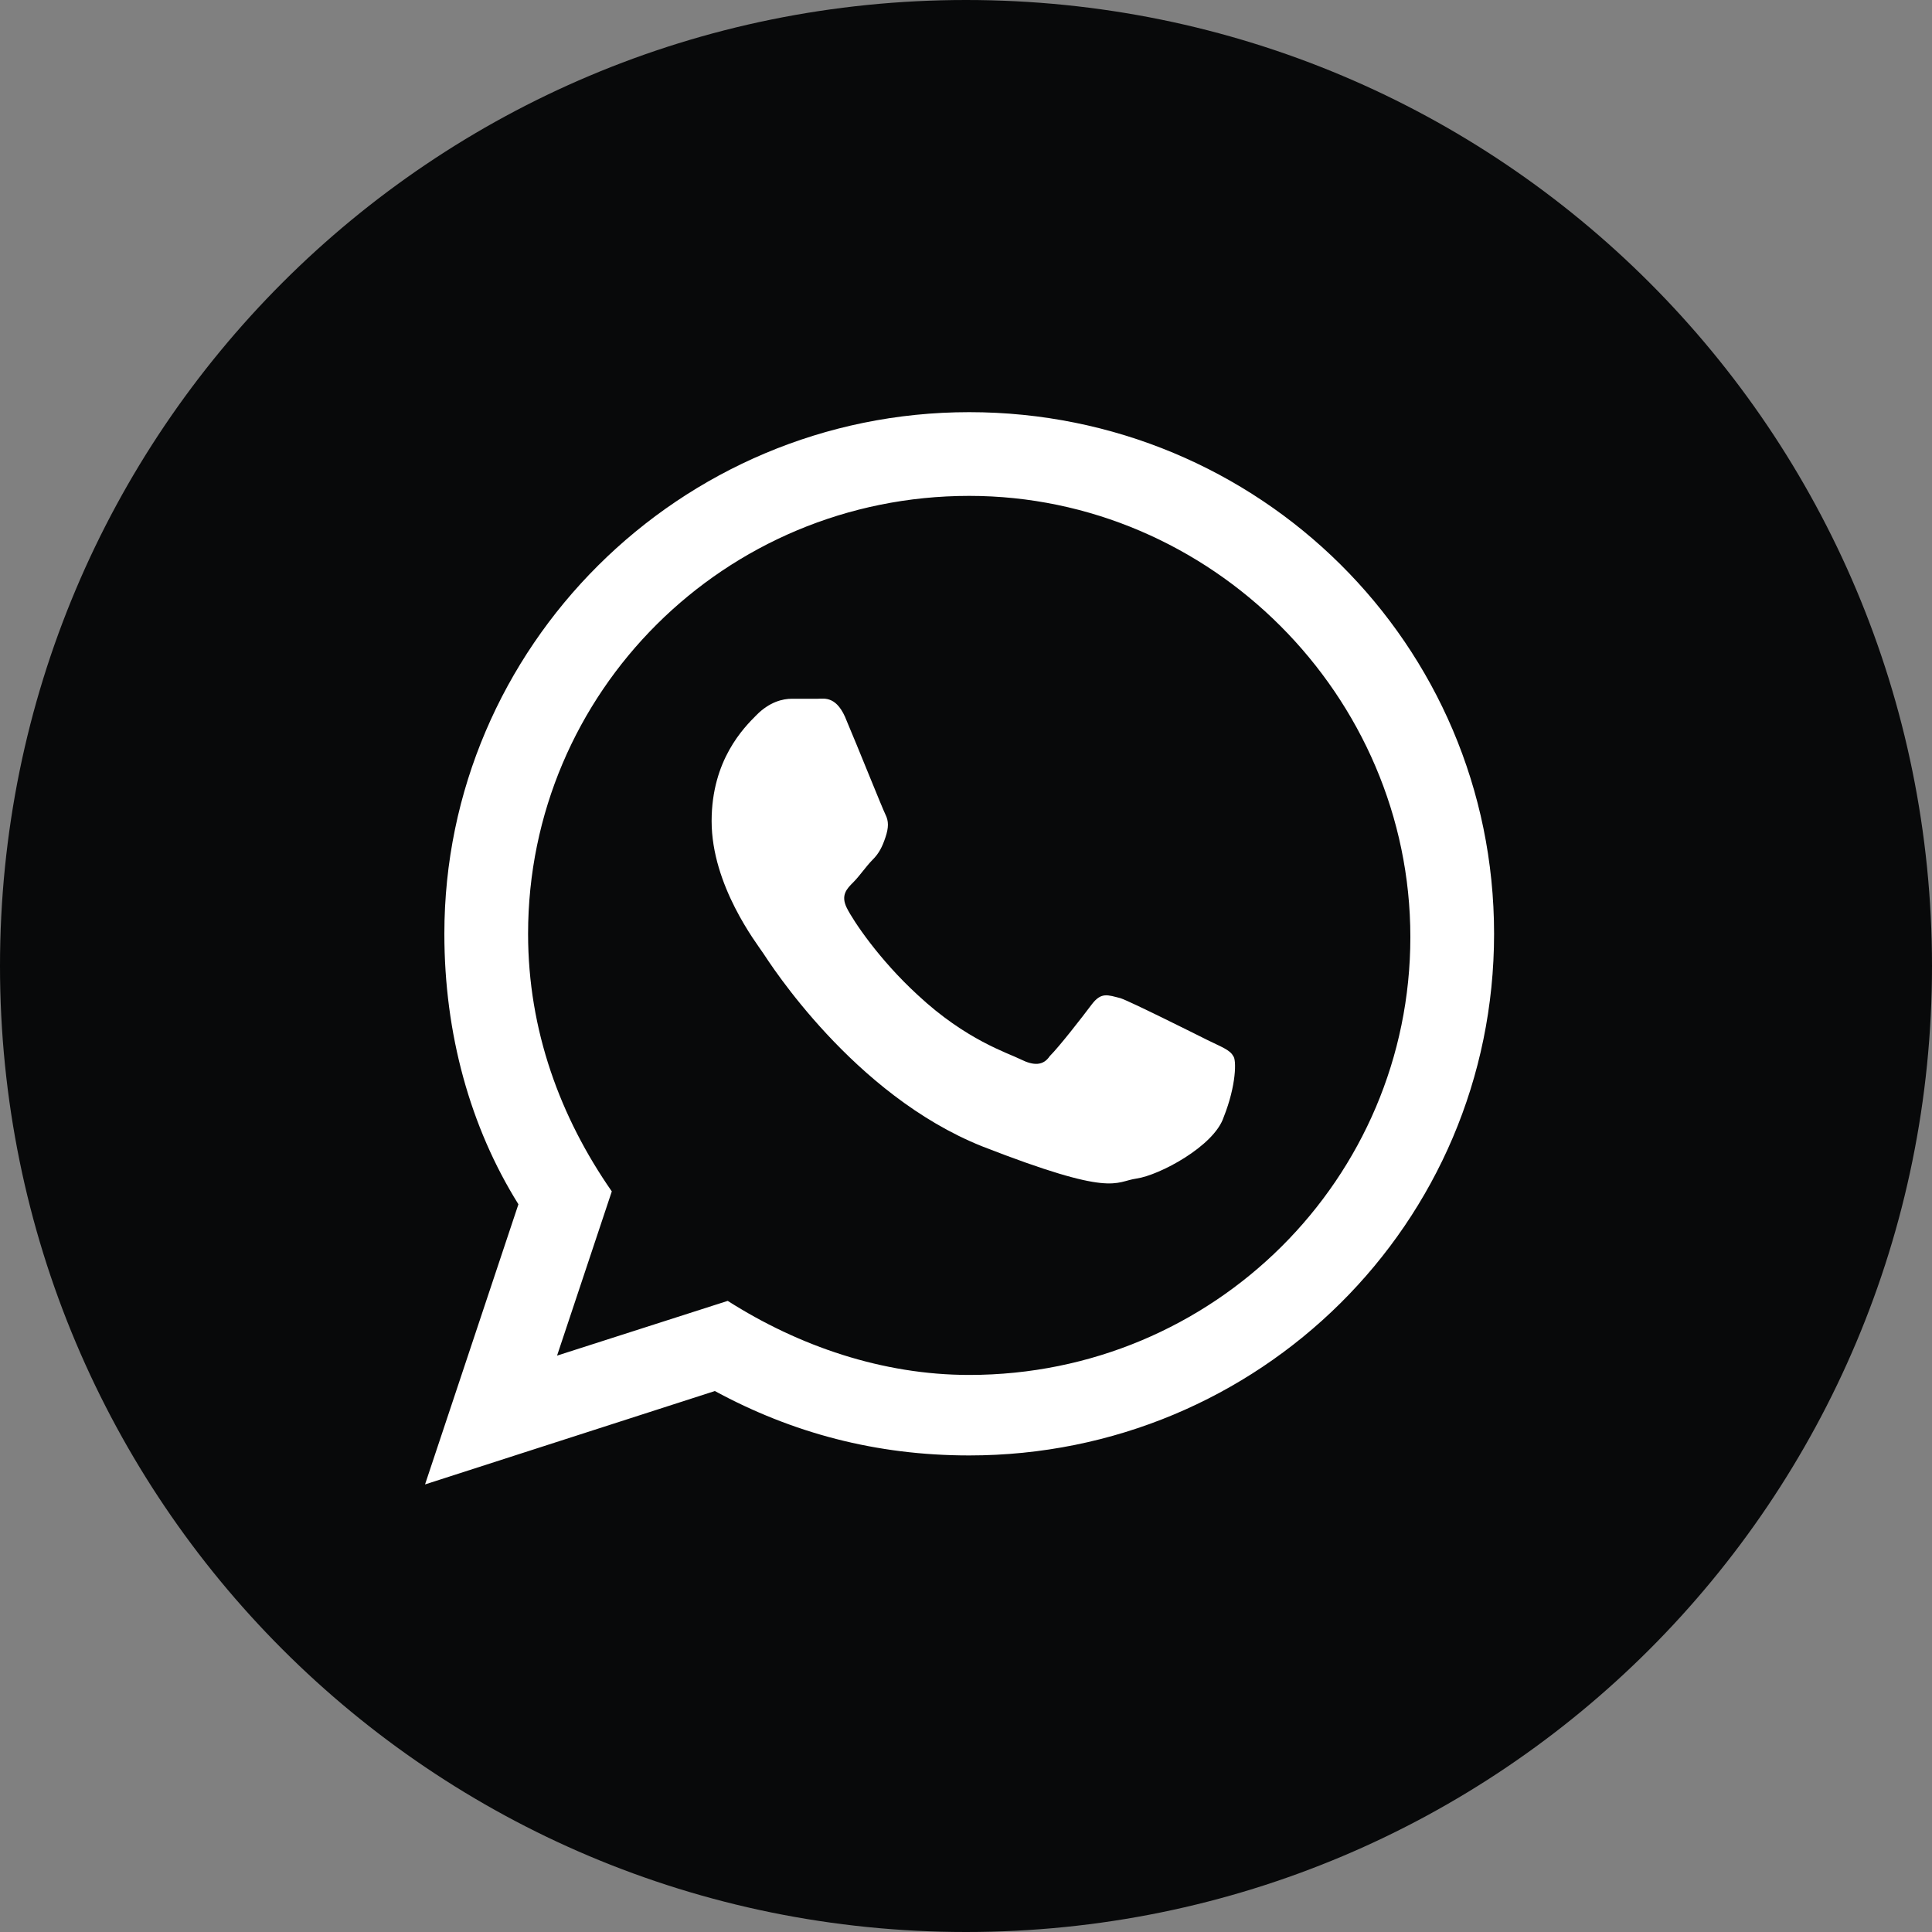 <?xml version="1.0" encoding="utf-8"?>
<!-- Generator: Adobe Illustrator 25.4.1, SVG Export Plug-In . SVG Version: 6.00 Build 0)  -->
<svg version="1.1" id="Livello_1" xmlns="http://www.w3.org/2000/svg" xmlns:xlink="http://www.w3.org/1999/xlink" x="0px" y="0px"
	 width="60px" height="60px" viewBox="0 0 60 60" style="enable-background:new 0 0 60 60;" xml:space="preserve">
<rect x="0" y="0" width="60" height="60" fill="#808080" stroke="none"/>
<style type="text/css">
	.st0{fill:#08090A;}
	.st1{fill-rule:evenodd;clip-rule:evenodd;fill:#FFFFFF;}
</style>
<g>
	<g id="Group_15" transform="translate(735 3335)">
		<path id="Path_41" class="st0" d="M-705-3275c16.6,0,30-13.4,30-30s-13.4-30-30-30s-30,13.4-30,30l0,0
			C-735-3288.4-721.6-3275-705-3275"/>
	</g>
	<g id="black">
		<g id="slice" transform="translate(-800, -400)">
		</g>
		<g id="whatsapp" transform="translate(13, 13)">
			<path class="st1" d="M17.1,32.2c-2.9,0-5.5-0.7-7.9-2l-9,2.9l2.9-8.7C1.6,22,0.8,19.1,0.8,16c0-8.9,7.3-16.2,16.3-16.2
				S33.4,7,33.4,16S26.1,32.2,17.1,32.2z M17.1,2.4C9.5,2.4,3.4,8.5,3.4,16c0,3,1,5.7,2.6,8l-1.7,5.1l5.3-1.7
				c2.2,1.4,4.8,2.3,7.5,2.3c7.6,0,13.7-6.1,13.7-13.6S24.6,2.4,17.1,2.4L17.1,2.4z M25.3,19.8c-0.1-0.2-0.4-0.3-0.8-0.5
				s-2.4-1.2-2.7-1.3c-0.4-0.1-0.6-0.2-0.9,0.2c-0.3,0.4-1,1.3-1.3,1.6c-0.2,0.3-0.5,0.3-0.9,0.1c-0.4-0.2-1.7-0.6-3.2-2
				c-1.2-1.1-2-2.3-2.2-2.7s0-0.6,0.2-0.8s0.4-0.5,0.6-0.7c0.2-0.2,0.3-0.4,0.4-0.7c0.1-0.3,0.1-0.5,0-0.7s-0.9-2.2-1.2-2.9
				c-0.3-0.8-0.7-0.7-0.9-0.7s-0.5,0-0.8,0s-0.7,0.1-1.1,0.5c-0.4,0.4-1.4,1.4-1.4,3.3c0,2,1.4,3.8,1.6,4.1c0.2,0.3,2.8,4.4,6.8,6
				c4.1,1.6,4.1,1.1,4.8,1s2.4-1,2.7-1.9C25.4,20.7,25.4,19.9,25.3,19.8L25.3,19.8z"/>
		</g>
	</g>
</g>
</svg>
